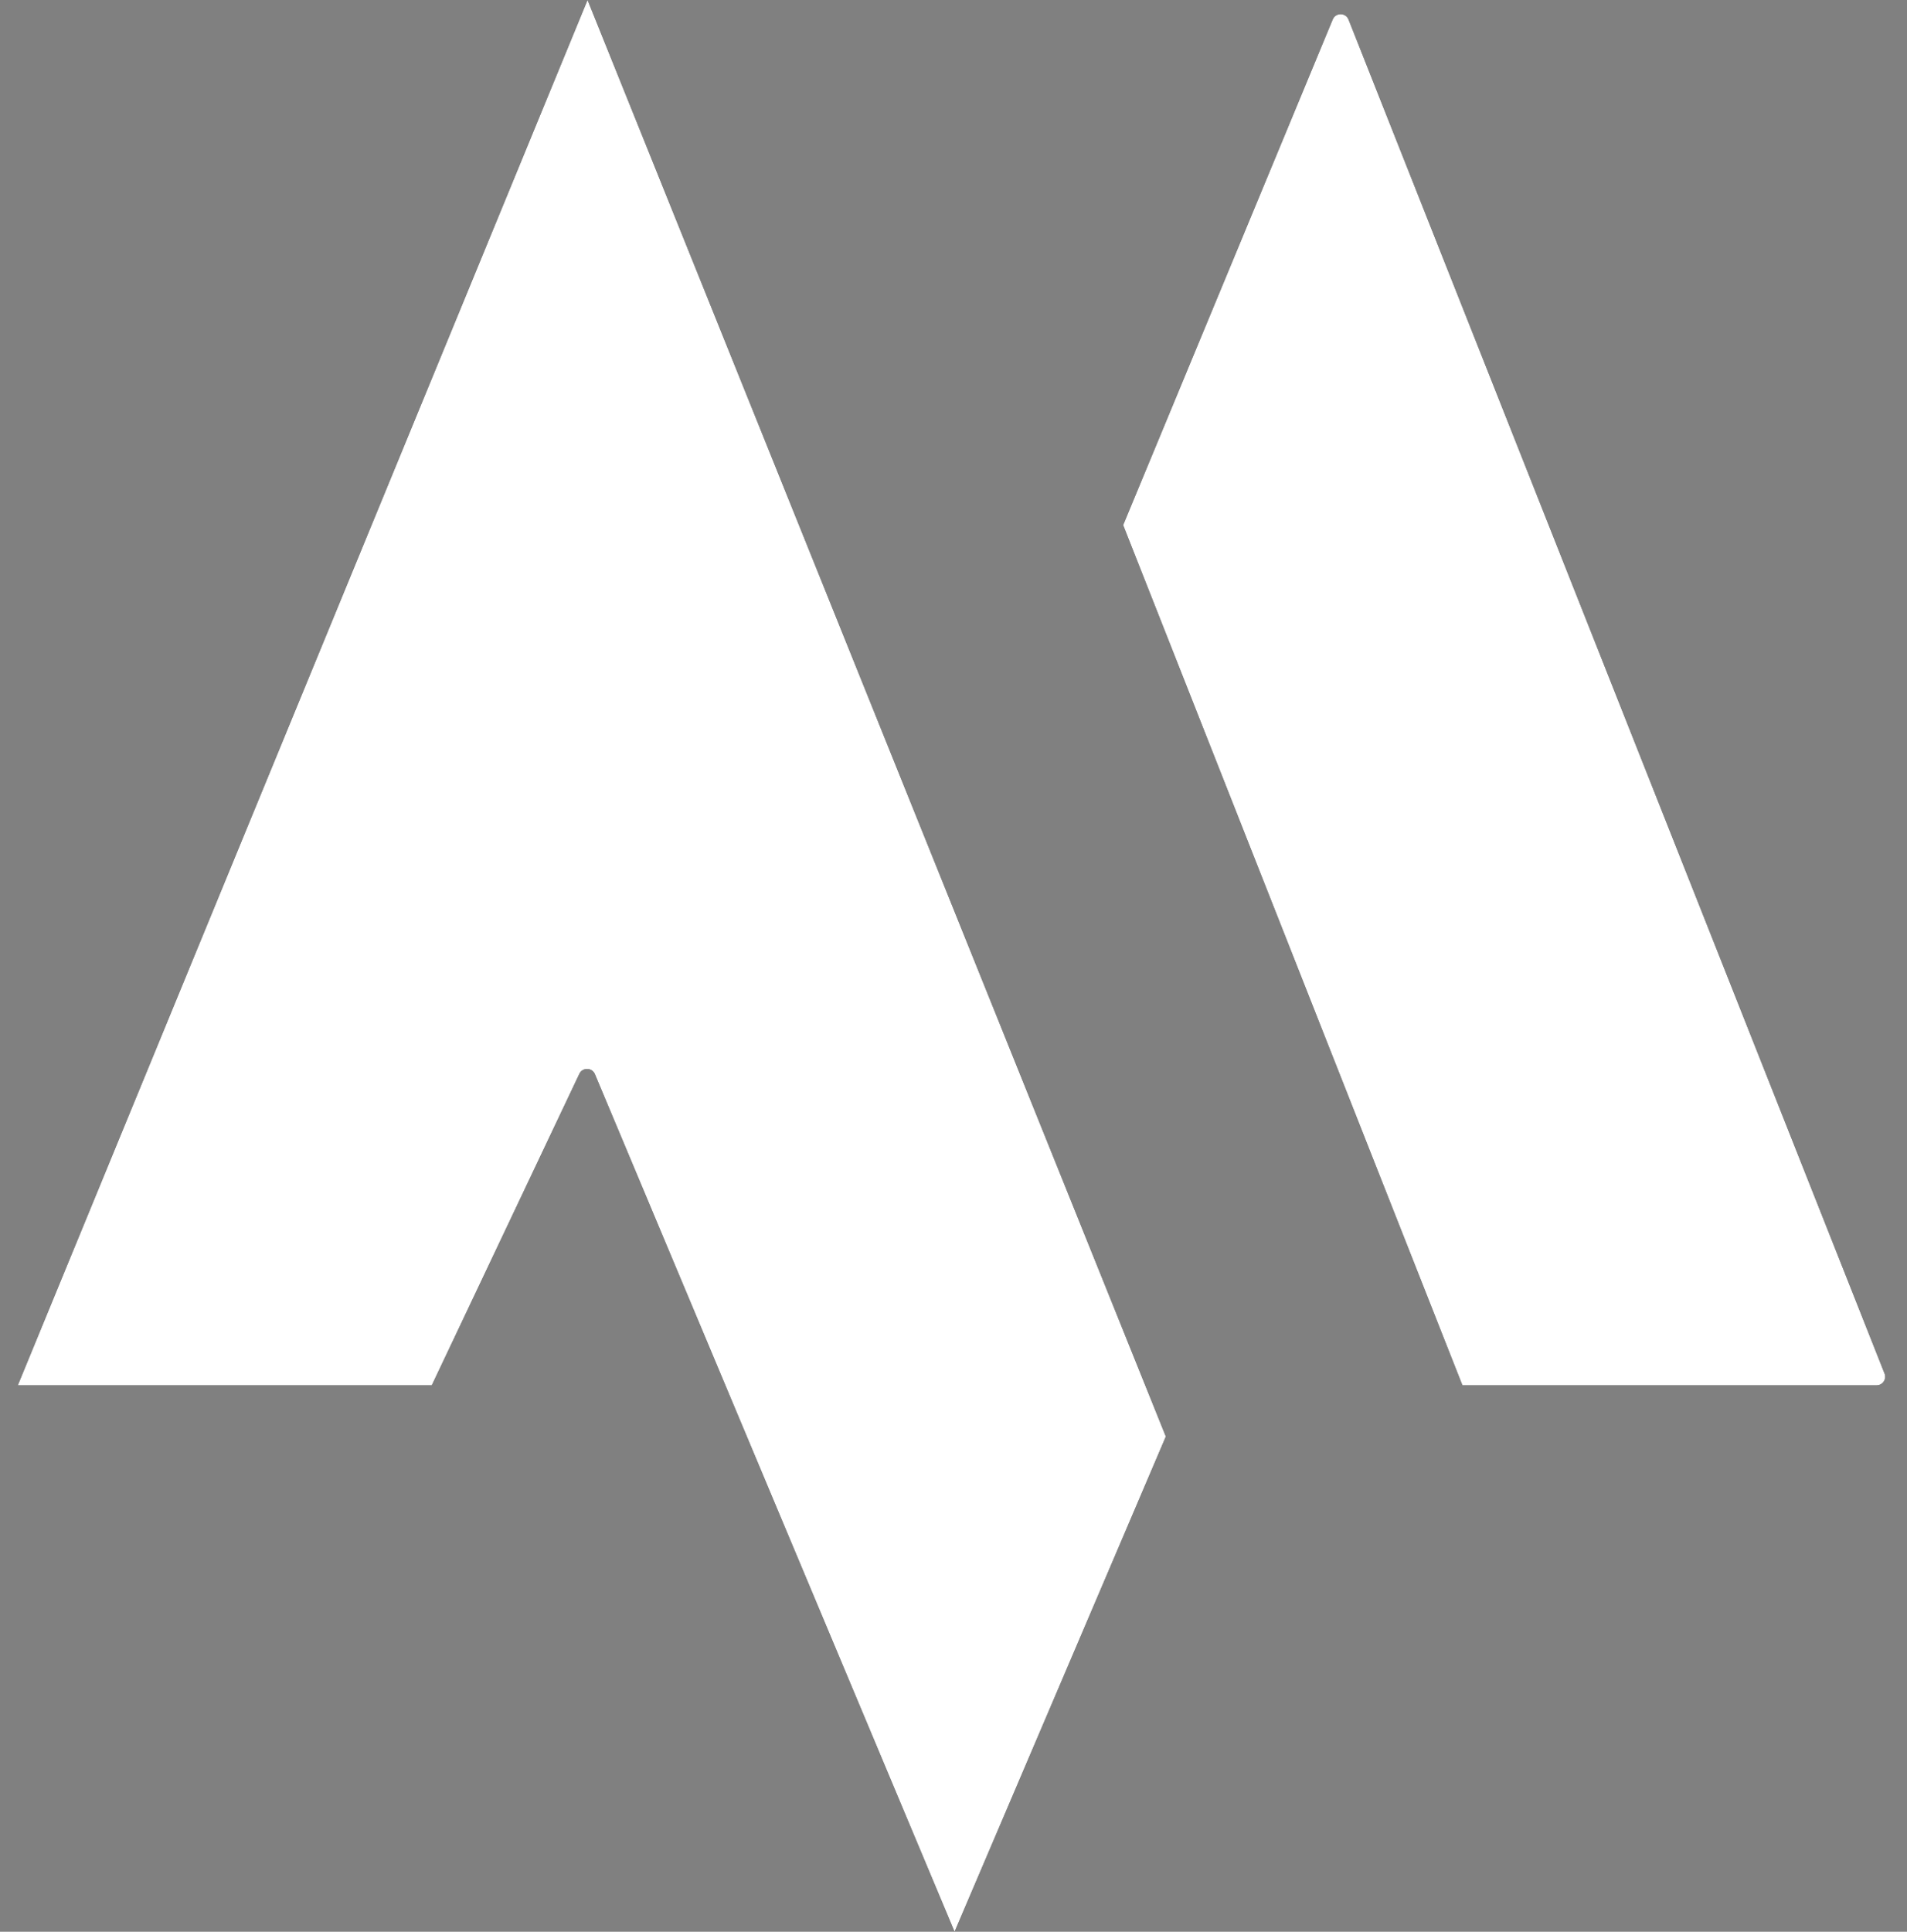 <svg width="79" height="80" viewBox="0 0 79 80" fill="none" xmlns="http://www.w3.org/2000/svg">
<rect x="0" y="0" width="79" height="80" fill="#808080" stroke="none"/>
<path d="M48.296 59.492L39.544 80L24.646 44.487C24.528 44.205 24.131 44.196 24 44.472L17.887 57.37H0.738L24.34 0L48.296 59.492Z" fill="black"/>
<path d="M48.296 59.492L39.544 80L24.646 44.487C24.528 44.205 24.131 44.196 24 44.472L17.887 57.37H0.738L24.34 0L48.296 59.492Z" fill="white"/>
<path d="M77.742 57.37H60.583L46.528 21.746L55.21 0.806C55.332 0.513 55.748 0.516 55.865 0.811L78.071 56.886C78.163 57.118 77.992 57.37 77.742 57.37Z" fill="black"/>
<path d="M77.742 57.37H60.583L46.528 21.746L55.21 0.806C55.332 0.513 55.748 0.516 55.865 0.811L78.071 56.886C78.163 57.118 77.992 57.37 77.742 57.37Z" fill="white"/>
</svg>
